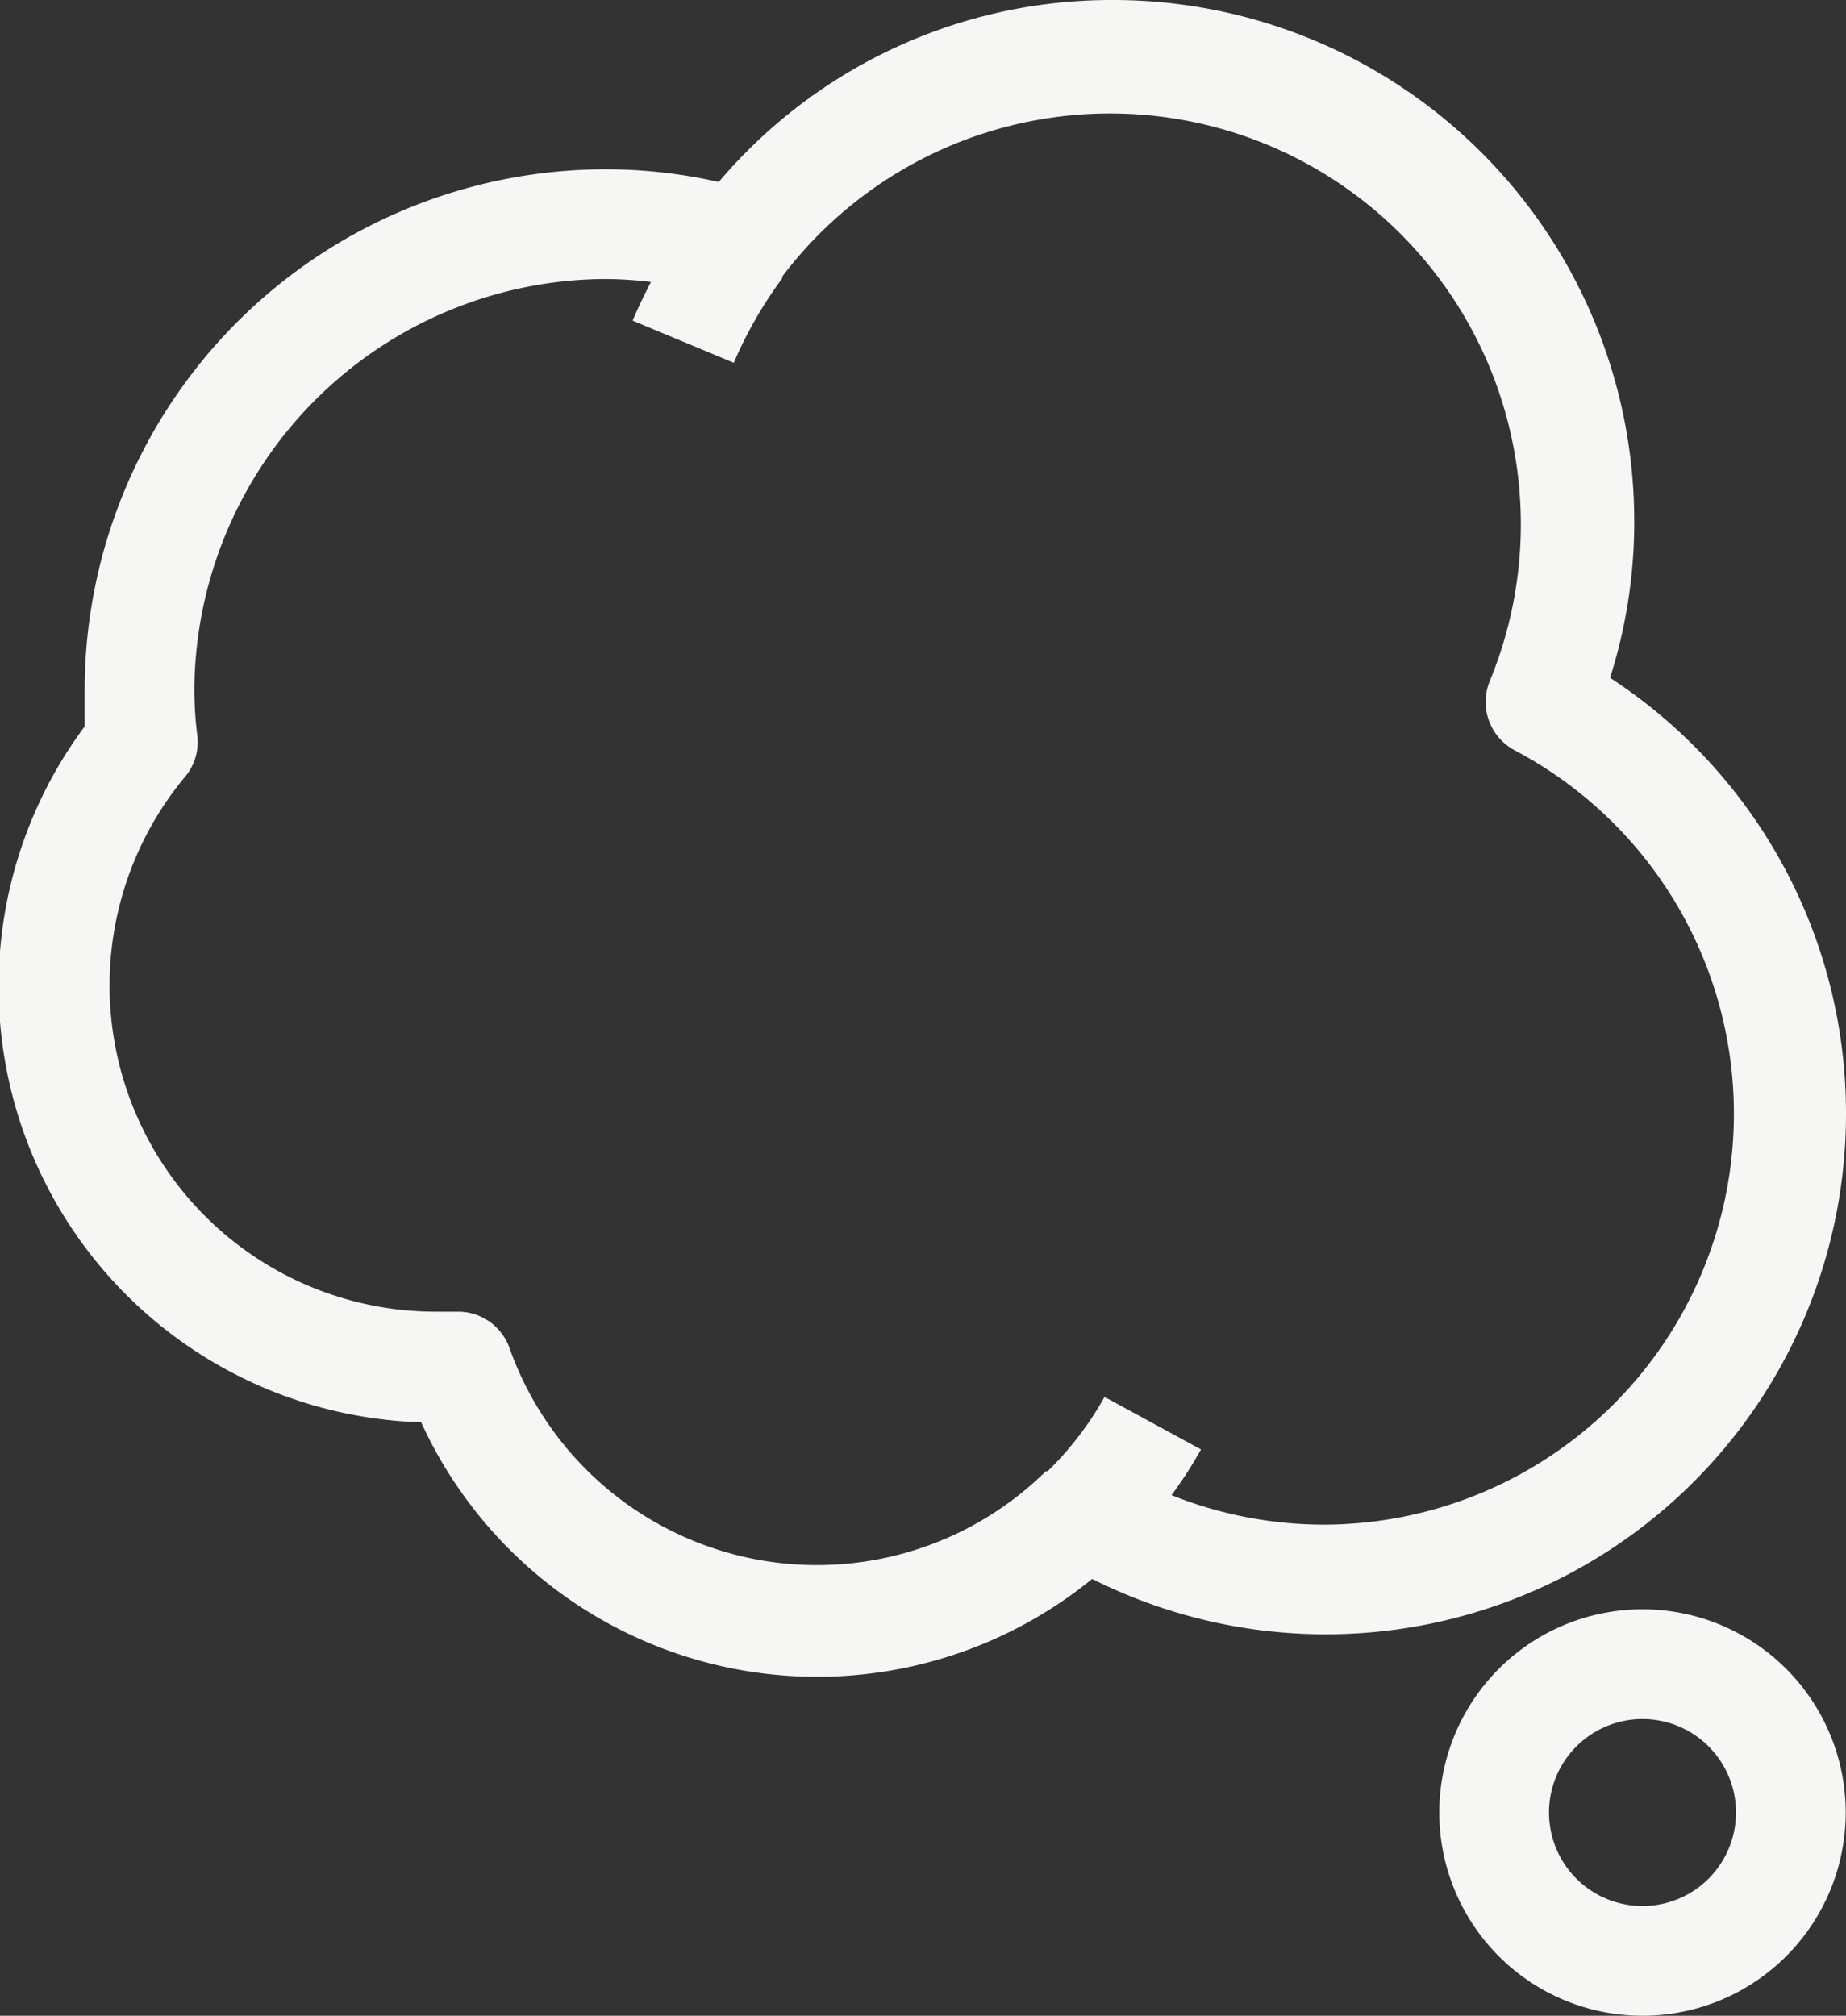 <svg id="Capa_1" data-name="Capa 1" xmlns="http://www.w3.org/2000/svg" viewBox="0 0 62.59 68.34"><rect x="0" y="0" width="62.59" height="68.34" fill="#333333" stroke="none"/><defs><style>.cls-1{fill:#f6f6f5;}</style></defs><title>cr-1</title><path class="cls-1" d="M69.18,70.94a6.89,6.89,0,1,0,6.88,6.89A6.89,6.89,0,0,0,69.18,70.94Zm0,10.06a3.17,3.17,0,1,1,3.16-3.17A3.17,3.17,0,0,1,69.18,81Z" transform="translate(-13.48 -16.38)"/><path class="cls-1" d="M76.07,54.13a17.62,17.62,0,0,0-8-14.77A17.4,17.4,0,0,0,68.89,34,17.67,17.67,0,0,0,51.23,16.38a17.44,17.44,0,0,0-13.38,6.17A17.28,17.28,0,0,0,34,22.12,17.67,17.67,0,0,0,16.35,39.78c0,.4,0,.8,0,1.23A14.78,14.78,0,0,0,27.76,64.6a14.76,14.76,0,0,0,22.75,5.31A17.64,17.64,0,0,0,76.07,54.13ZM58.41,68.07a13.94,13.94,0,0,1-5.21-1,13.93,13.93,0,0,0,1-1.55l-3.27-1.78A11.07,11.07,0,0,1,49,66.26h0l-.06,0a11.06,11.06,0,0,1-18.2-4.22A1.85,1.85,0,0,0,29,60.85h-.11l-.22,0-.41,0a11.06,11.06,0,0,1-8.51-18.13,1.82,1.82,0,0,0,.42-1.4,12.88,12.88,0,0,1-.1-1.58A14,14,0,0,1,34,25.84a13.3,13.3,0,0,1,1.55.1c-.22.43-.43.86-.62,1.31l3.43,1.43A14.19,14.19,0,0,1,40,25.82l0-.06a13.93,13.93,0,0,1,24,13.69,1.86,1.86,0,0,0,.84,2.37,13.93,13.93,0,0,1-6.51,26.25Z" transform="translate(-13.48 -16.38)"/></svg>
